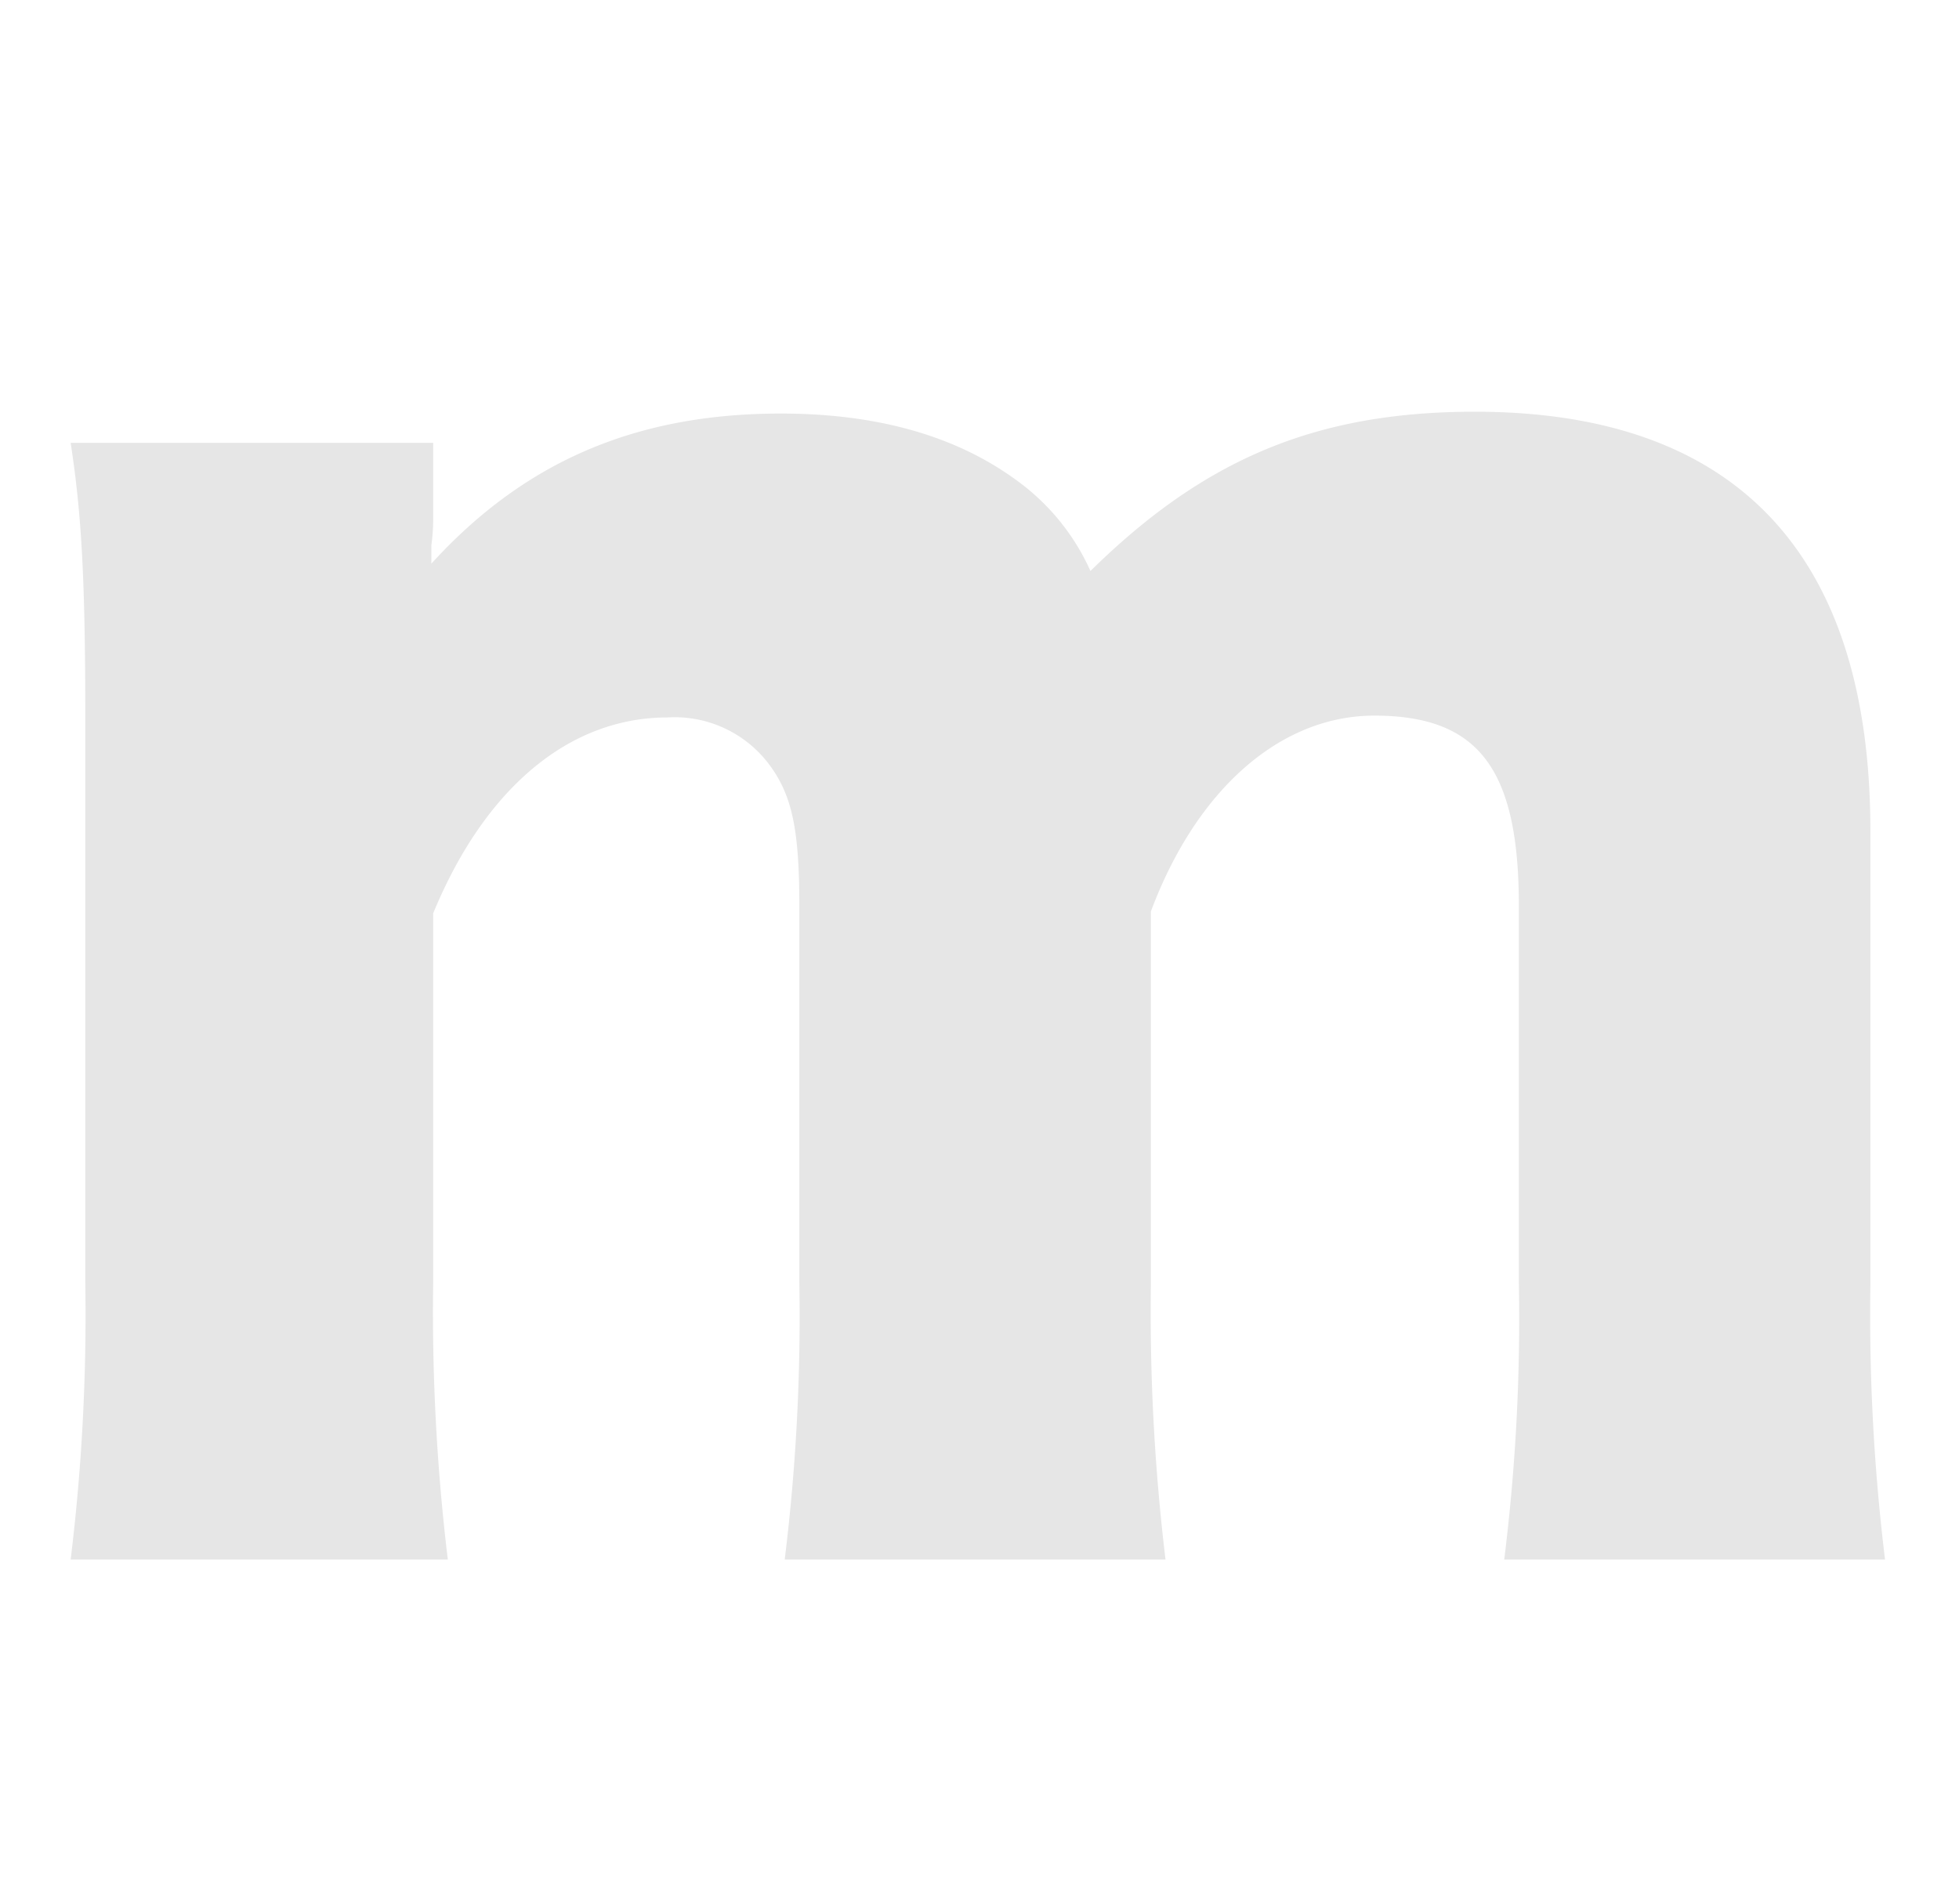 <svg xmlns="http://www.w3.org/2000/svg" width="107" height="104" viewBox="0 0 107 104">
  <defs>
    <style>
      .cls-1 {
        fill-rule: evenodd;
        opacity: 0.1;
      }
    </style>
  </defs>
  <path id="m" class="cls-1" d="M24.46,85.19a112.813,112.813,0,0,1-.8-15.1v-20.2c2.8-6.8,7.4-10.7,12.8-10.7a6.452,6.452,0,0,1,5.5,2.5c1.3,1.7,1.7,3.6,1.7,7.8v20.6a108.143,108.143,0,0,1-.8,15.1h20.8a113.17,113.17,0,0,1-.8-15v-20.4c2.5-6.7,7.1-10.7,12.2-10.7,5.7,0,7.9,2.9,7.9,10.4v20.6a106.331,106.331,0,0,1-.8,15.1h20.8a110.313,110.313,0,0,1-.8-15v-24.8c0-15.1-7.3-22.9-21.6-22.9-8.7,0-14.8,2.6-21,8.7a12.3,12.3,0,0,0-4.1-5c-3.3-2.4-7.6-3.6-12.8-3.6-7.9,0-14,2.6-19.1,8.2v-1a10.33,10.33,0,0,0,.1-1.4v-4.2H3.859c0.6,3.9.8,7.5,0.8,15.1v30.8a109.986,109.986,0,0,1-.8,15.1h20.6Z"/>
</svg>
